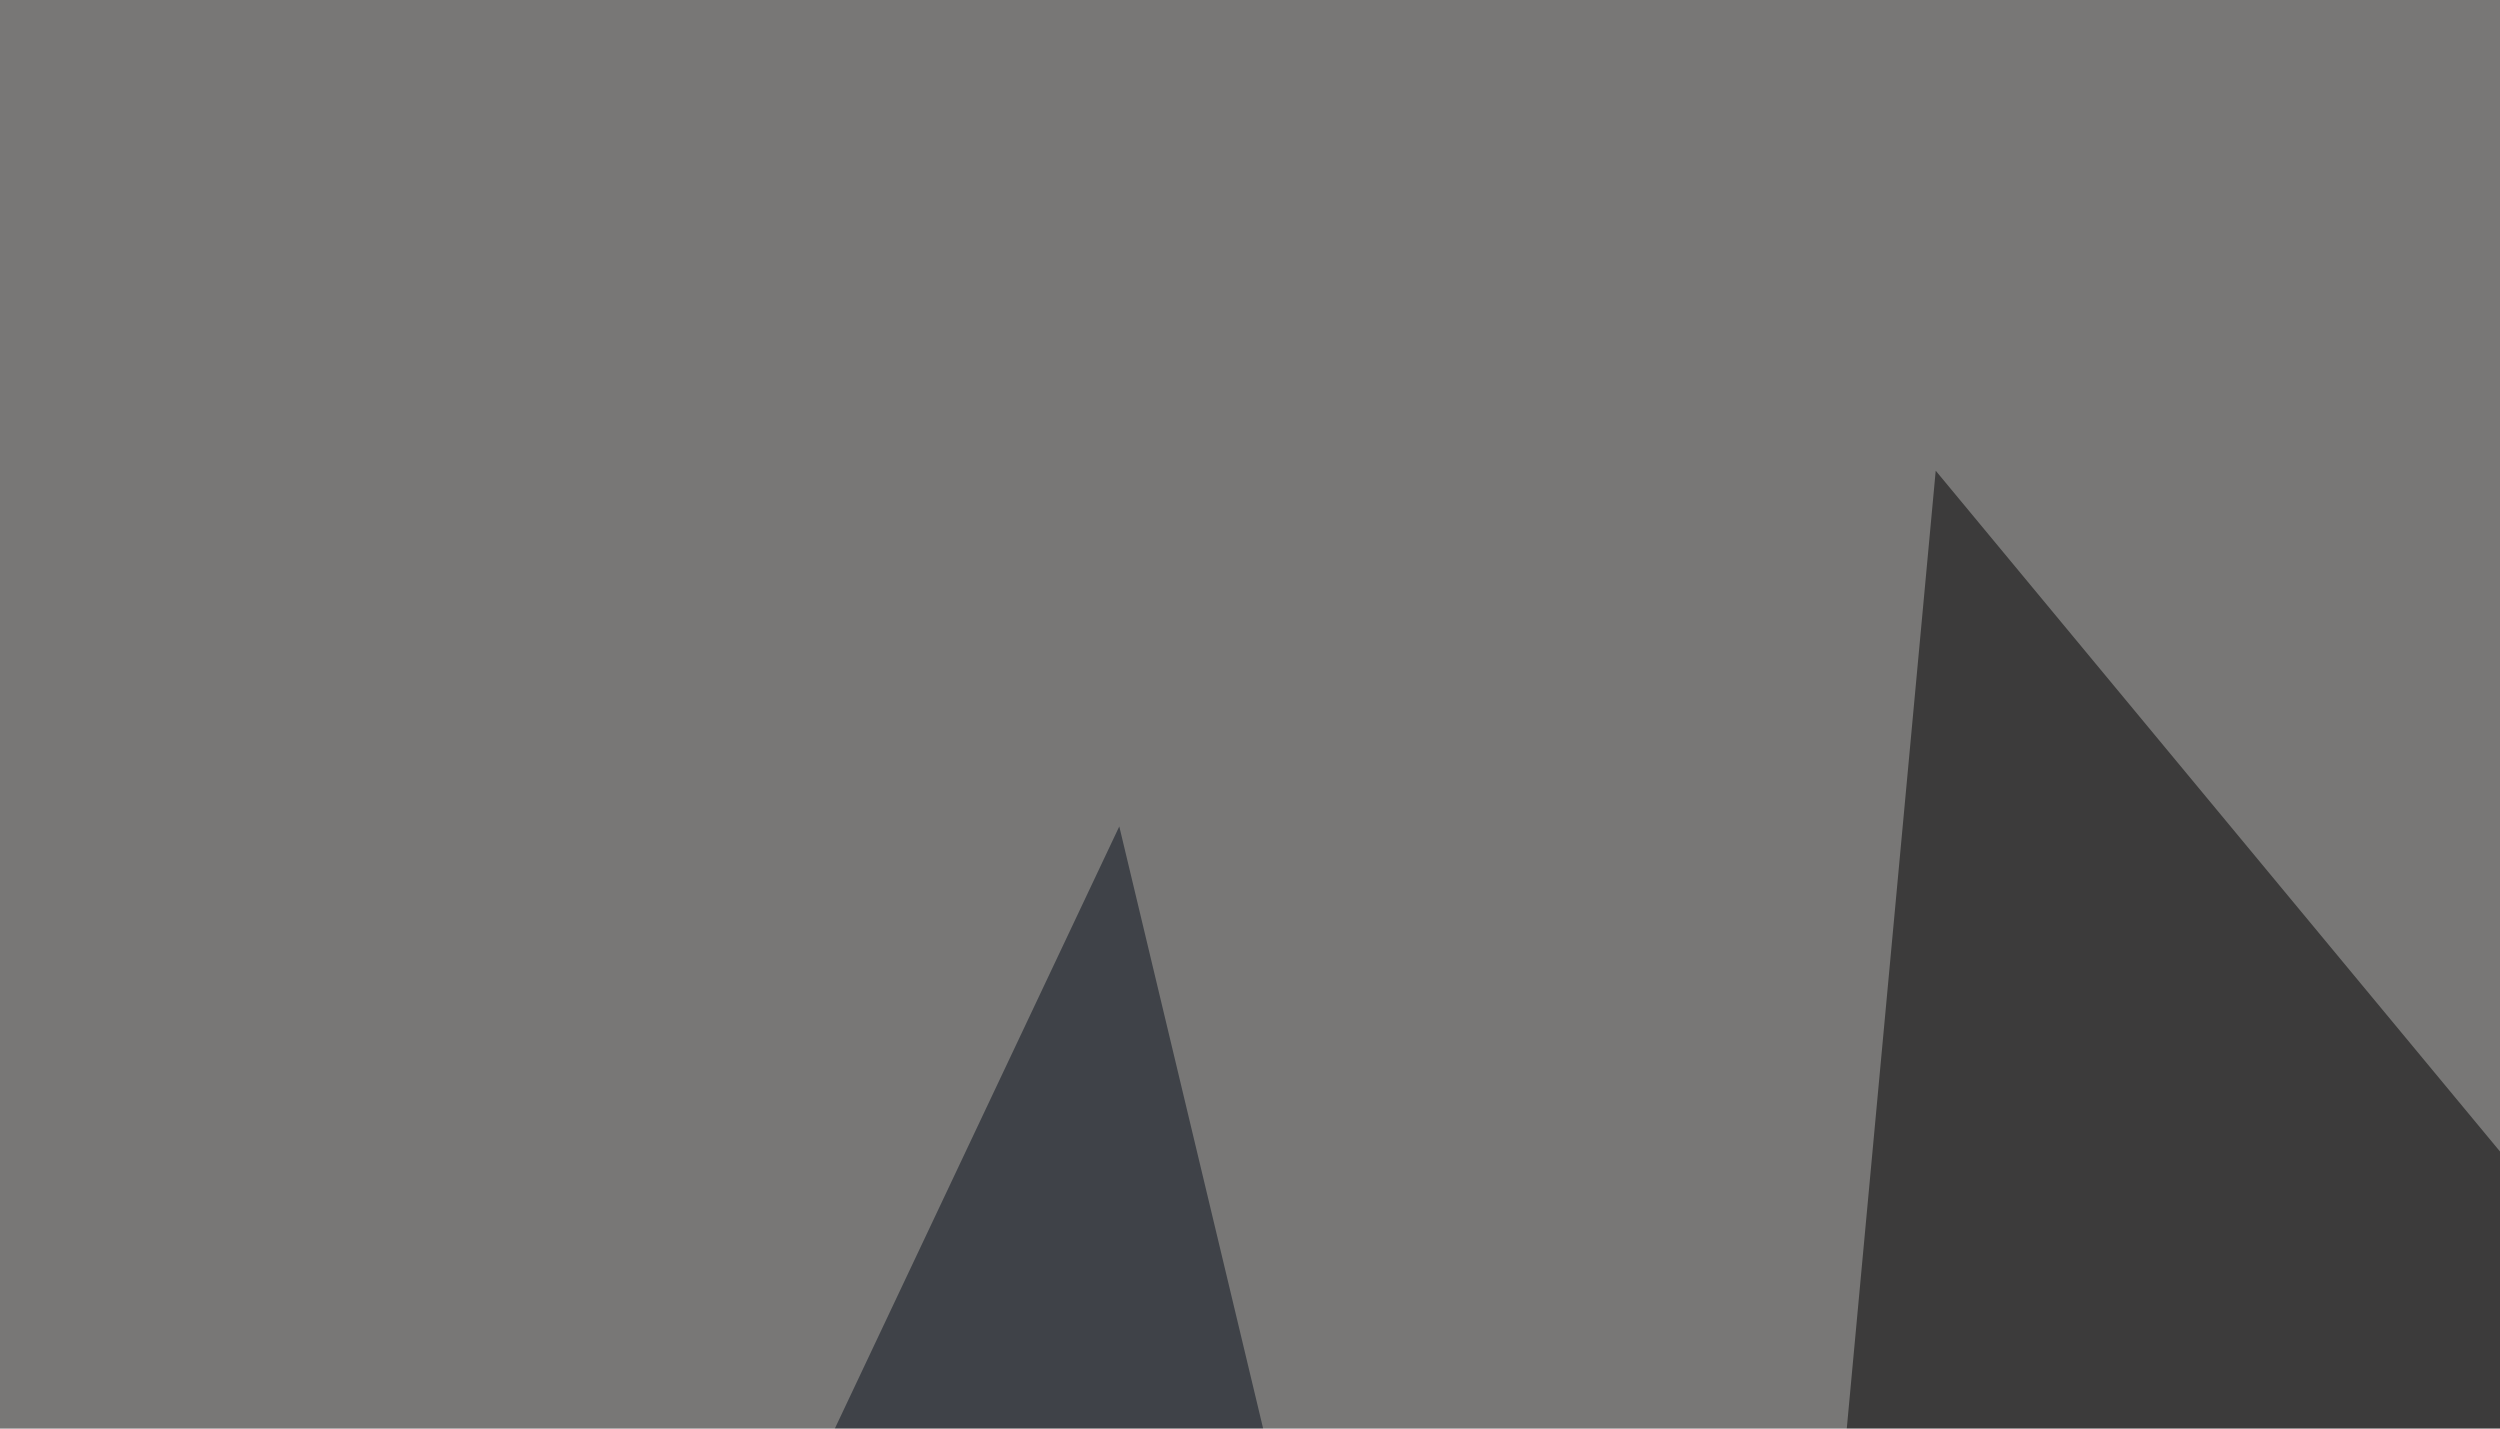 <svg xmlns="http://www.w3.org/2000/svg" width="350" height="200" ><filter id="a"><feGaussianBlur stdDeviation="55"/></filter><rect width="100%" height="100%" fill="#787776"/><g filter="url(#a)"><g fill-opacity=".5"><path fill="#070f1a" d="M250.5 508.3l-93.8-392.6-202.1 427.8z"/><path fill="#daf9ff" d="M625.5 441l-378-85L441 543.5z"/><path d="M441 271l-193.4 46.9 23.4-252z"/><path fill="#fff" d="M619.6-7.3l164 26.3-84.9 152.4z"/></g></g></svg>